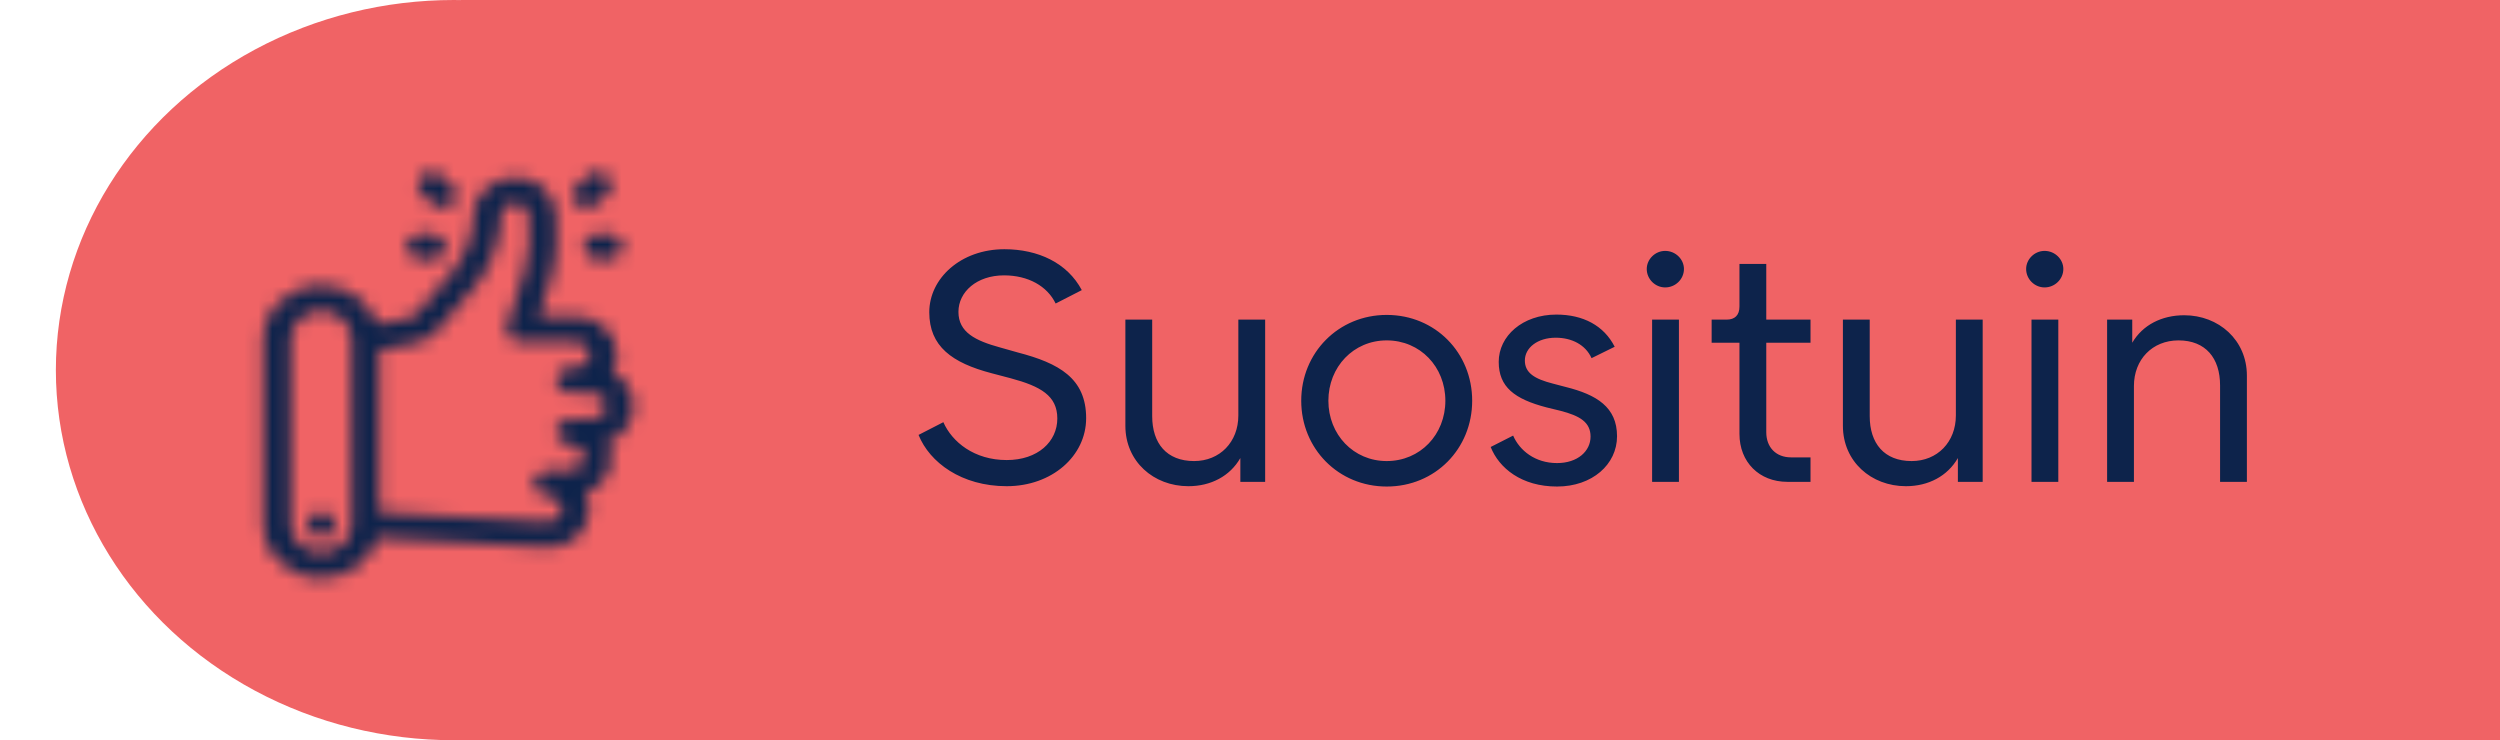 <svg width="179" height="53" viewBox="0 0 179 53" fill="none" xmlns="http://www.w3.org/2000/svg">
<rect width="146" height="53" transform="translate(33)" fill="#F06365"/>
<path d="M72.08 34.812C68.84 34.812 66.56 33.108 65.768 31.14L67.544 30.228C68.168 31.644 69.752 32.94 72.08 32.94C74.312 32.94 75.704 31.62 75.704 29.964C75.704 28.332 74.504 27.66 72.368 27.084L71 26.724C68.168 25.98 66.536 24.804 66.536 22.356C66.536 19.932 68.792 17.844 71.912 17.844C74.336 17.844 76.424 18.828 77.456 20.772L75.584 21.732C74.984 20.484 73.616 19.716 71.888 19.716C69.944 19.716 68.624 20.892 68.624 22.332C68.624 23.796 69.848 24.396 71.6 24.876L72.872 25.236C75.824 26.004 77.768 27.084 77.768 29.94C77.768 32.652 75.32 34.812 72.08 34.812ZM90.585 22.884V34.5H88.809V32.796C88.065 34.092 86.697 34.812 85.089 34.812C82.593 34.812 80.577 33.036 80.577 30.492V22.884H82.497V29.796C82.497 31.74 83.529 33.012 85.497 33.012C87.345 33.012 88.665 31.644 88.665 29.748V22.884H90.585ZM99.288 34.836C95.832 34.836 93.168 32.124 93.168 28.692C93.168 25.26 95.832 22.548 99.288 22.548C102.768 22.548 105.408 25.26 105.408 28.692C105.408 32.124 102.768 34.836 99.288 34.836ZM99.288 33.012C101.688 33.012 103.488 31.116 103.488 28.692C103.488 26.268 101.688 24.372 99.288 24.372C96.912 24.372 95.112 26.268 95.112 28.692C95.112 31.116 96.912 33.012 99.288 33.012ZM111.484 34.836C108.94 34.836 107.332 33.516 106.732 32.004L108.34 31.188C108.796 32.244 109.9 33.156 111.484 33.156C112.972 33.156 113.884 32.292 113.884 31.26C113.884 30.228 113.116 29.772 111.724 29.412L110.74 29.172C108.436 28.572 107.308 27.708 107.308 25.908C107.308 24.06 109.012 22.524 111.436 22.524C113.356 22.524 114.844 23.316 115.612 24.828L113.956 25.644C113.524 24.684 112.54 24.18 111.388 24.18C110.092 24.18 109.18 24.9 109.18 25.812C109.18 26.7 109.876 27.132 111.196 27.468L112.108 27.708C114.316 28.26 115.78 29.148 115.78 31.236C115.78 33.252 114.004 34.836 111.484 34.836ZM118.291 34.5V22.884H120.211V34.5H118.291ZM119.227 20.58C118.507 20.58 117.907 19.98 117.907 19.26C117.907 18.564 118.507 17.964 119.227 17.964C119.971 17.964 120.571 18.564 120.571 19.26C120.571 19.98 119.971 20.58 119.227 20.58ZM127.977 34.5C125.961 34.5 124.545 33.084 124.545 31.068V24.54H122.553V22.884H123.633C124.209 22.884 124.545 22.572 124.545 21.948V18.9H126.465V22.884H129.633V24.54H126.465V30.948C126.465 32.028 127.161 32.748 128.241 32.748H129.633V34.5H127.977ZM141.96 22.884V34.5H140.184V32.796C139.44 34.092 138.072 34.812 136.464 34.812C133.968 34.812 131.952 33.036 131.952 30.492V22.884H133.872V29.796C133.872 31.74 134.904 33.012 136.872 33.012C138.72 33.012 140.04 31.644 140.04 29.748V22.884H141.96ZM145.455 34.5V22.884H147.375V34.5H145.455ZM146.391 20.58C145.671 20.58 145.071 19.98 145.071 19.26C145.071 18.564 145.671 17.964 146.391 17.964C147.135 17.964 147.735 18.564 147.735 19.26C147.735 19.98 147.135 20.58 146.391 20.58ZM150.869 34.5V22.884H152.669V24.54C153.413 23.268 154.781 22.572 156.389 22.572C158.861 22.572 160.877 24.348 160.877 26.892V34.5H158.957V27.588C158.957 25.644 157.925 24.372 155.981 24.372C154.109 24.372 152.789 25.74 152.789 27.636V34.5H150.869Z" fill="#0D234B"/>
<ellipse cx="32.5" cy="26.5" rx="28.5" ry="26.5" fill="#F06365"/>
<mask id="mask0_9656_77900" style="mask-type:alpha" maskUnits="userSpaceOnUse" x="13" y="8" width="39" height="37">
<path d="M43.491 12.6C43.878 12.959 43.878 13.541 43.491 13.901L42.7 14.637C42.313 14.996 41.687 14.996 41.3 14.637C40.914 14.277 40.914 13.695 41.3 13.336L42.092 12.6C42.478 12.24 43.105 12.24 43.491 12.6Z" fill="#2D2013"/>
<path d="M23 36.622C22.453 36.622 22.01 37.034 22.01 37.542C22.01 38.05 22.453 38.462 23 38.462H23.008C23.554 38.462 23.997 38.05 23.997 37.542C23.997 37.034 23.554 36.622 23.008 36.622H23Z" fill="#2D2013"/>
<path fill-rule="evenodd" clip-rule="evenodd" d="M26.988 23.205L29.223 22.8C29.232 22.798 29.241 22.797 29.25 22.795C29.47 22.761 29.653 22.667 29.826 22.467L32.509 19.314C33.326 18.295 33.887 16.728 33.887 15.458C33.887 13.874 35.329 12.698 36.934 12.698C38.686 12.698 39.704 14.002 39.82 15.368C39.907 16.038 39.903 16.922 39.831 17.767C39.76 18.609 39.615 19.498 39.383 20.152L38.581 22.636H41.209C42.863 22.636 44.177 23.857 44.177 25.396C44.177 25.855 44.06 26.285 43.852 26.664C44.759 27.133 45.365 28.032 45.365 29.076C45.365 30.241 44.613 31.223 43.53 31.633C43.692 31.975 43.781 32.355 43.781 32.757C43.781 33.929 43.019 34.917 41.924 35.322C42.097 35.661 42.199 36.039 42.199 36.438C42.199 37.91 40.937 39.31 39.166 39.196L27.023 38.512C26.558 40.173 24.928 41.406 23 41.406C20.712 41.406 18.844 39.669 18.844 37.542V24.292C18.844 22.164 20.712 20.427 23 20.427C24.883 20.427 26.481 21.603 26.988 23.205ZM35.866 15.458C35.866 14.982 36.321 14.538 36.934 14.538C37.387 14.538 37.795 14.838 37.848 15.524C37.849 15.54 37.851 15.556 37.853 15.573C37.921 16.078 37.924 16.838 37.858 17.622C37.791 18.412 37.661 19.136 37.5 19.584C37.497 19.593 37.494 19.602 37.491 19.61L36.302 23.291C36.212 23.57 36.269 23.871 36.456 24.105C36.643 24.338 36.937 24.476 37.25 24.476H41.209C41.77 24.476 42.198 24.874 42.198 25.396C42.198 25.918 41.77 26.316 41.209 26.316H40.813C40.266 26.316 39.823 26.728 39.823 27.236C39.823 27.744 40.266 28.156 40.813 28.156H42.396C42.958 28.156 43.386 28.554 43.386 29.076C43.386 29.599 42.958 29.997 42.396 29.997H40.813C40.266 29.997 39.823 30.409 39.823 30.917C39.823 31.425 40.266 31.837 40.813 31.837C41.374 31.837 41.802 32.235 41.802 32.757C41.802 33.279 41.374 33.677 40.813 33.677H39.229C38.683 33.677 38.24 34.089 38.24 34.597C38.24 35.105 38.683 35.517 39.229 35.517C39.44 35.517 39.694 35.612 39.906 35.809C40.118 36.007 40.22 36.242 40.22 36.438C40.22 37.025 39.743 37.389 39.301 37.36L27.156 36.676V25.05L29.59 24.608C30.313 24.493 30.916 24.146 31.373 23.615L34.069 20.446C34.075 20.44 34.08 20.433 34.085 20.427C35.163 19.09 35.866 17.13 35.866 15.458ZM25.177 24.292V37.542C25.177 38.653 24.195 39.566 23 39.566C21.805 39.566 20.823 38.653 20.823 37.542V24.292C20.823 23.18 21.805 22.267 23 22.267C24.195 22.267 25.177 23.18 25.177 24.292Z" fill="#2D2013"/>
<path d="M42.792 16.747C42.245 16.747 41.802 17.159 41.802 17.667C41.802 18.175 42.245 18.587 42.792 18.587H43.583C44.13 18.587 44.573 18.175 44.573 17.667C44.573 17.159 44.13 16.747 43.583 16.747H42.792Z" fill="#2D2013"/>
<path d="M30.125 16.747C29.578 16.747 29.135 17.159 29.135 17.667C29.135 18.175 29.578 18.587 30.125 18.587H30.917C31.463 18.587 31.906 18.175 31.906 17.667C31.906 17.159 31.463 16.747 30.917 16.747H30.125Z" fill="#2D2013"/>
<path d="M30.217 12.6C30.603 12.24 31.23 12.24 31.616 12.6L32.408 13.336C32.794 13.695 32.794 14.277 32.408 14.637C32.022 14.996 31.395 14.996 31.009 14.637L30.217 13.901C29.831 13.541 29.831 12.959 30.217 12.6Z" fill="#2D2013"/>
</mask>
<g mask="url(#mask0_9656_77900)">
<ellipse cx="32.5" cy="26.5" rx="28.5" ry="26.5" fill="#0D234B"/>
</g>
</svg>
